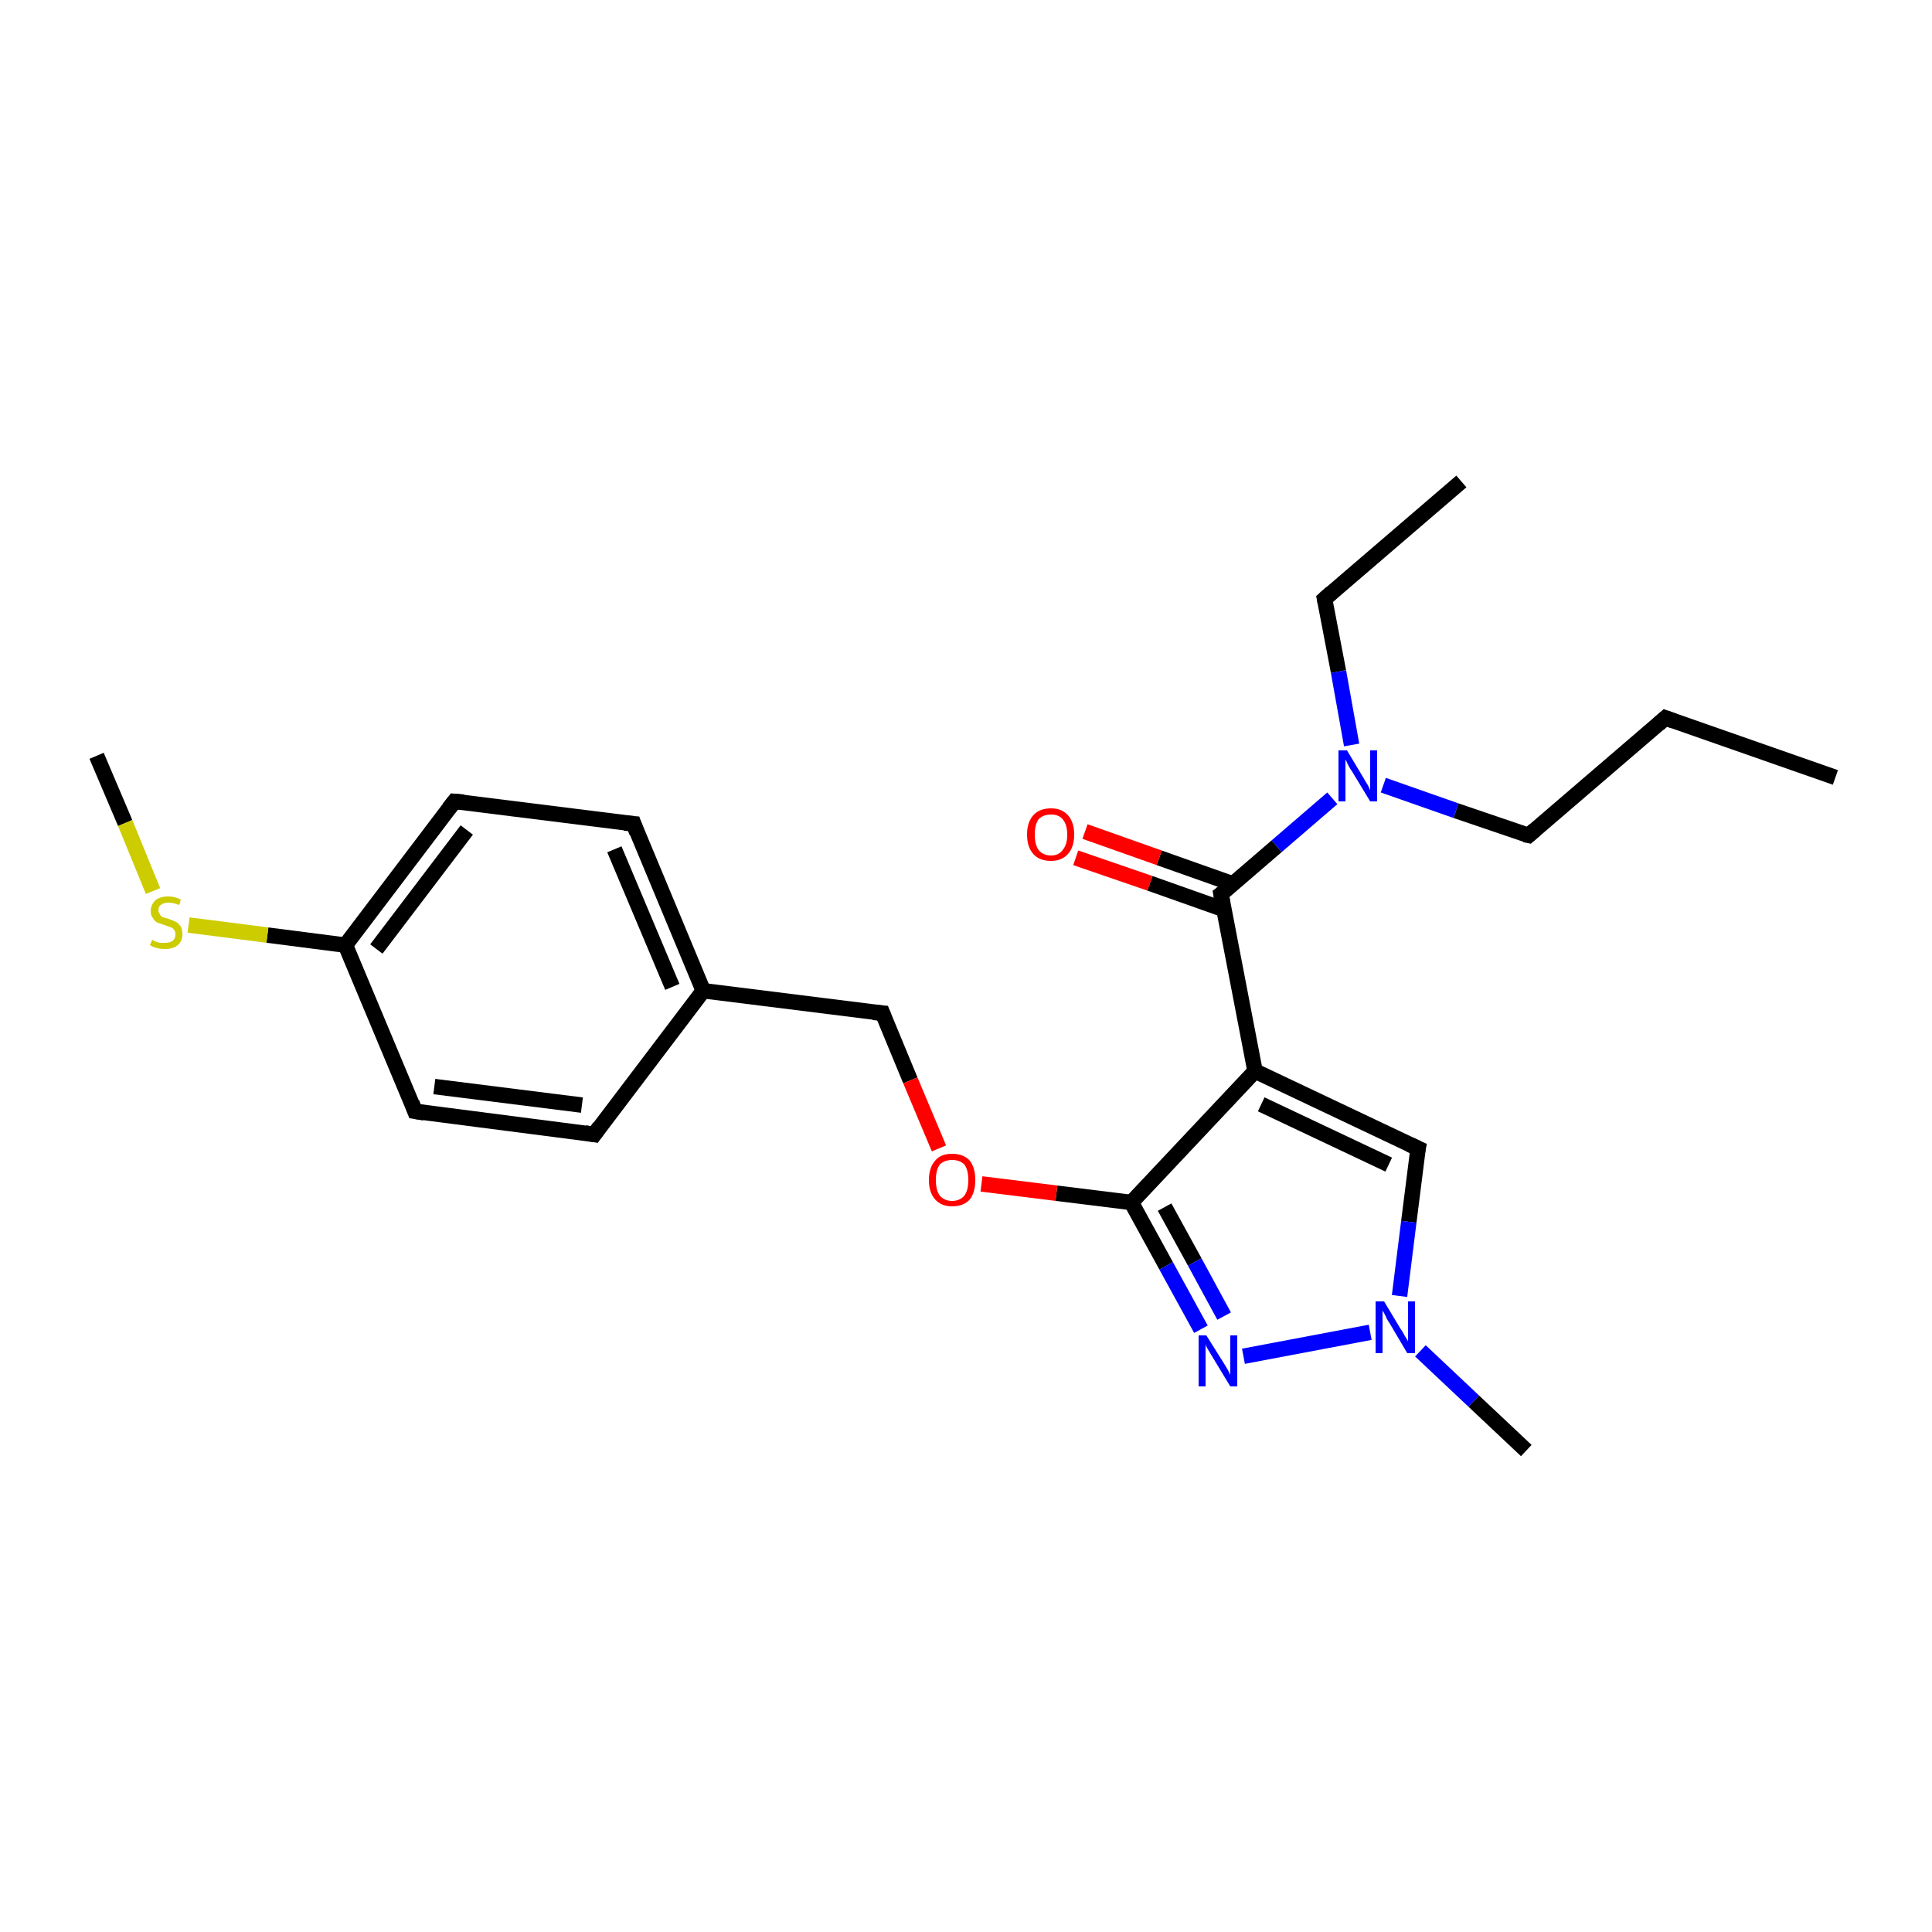 <?xml version='1.0' encoding='iso-8859-1'?>
<svg version='1.1' baseProfile='full'
              xmlns='http://www.w3.org/2000/svg'
                      xmlns:rdkit='http://www.rdkit.org/xml'
                      xmlns:xlink='http://www.w3.org/1999/xlink'
                  xml:space='preserve'
width='250px' height='250px' viewBox='0 0 250 250'>
<!-- END OF HEADER -->
<rect style='opacity:1.0;fill:#FFFFFF;stroke:none' width='250.0' height='250.0' x='0.0' y='0.0'> </rect>
<path class='bond-0 atom-0 atom-4' d='M 237.5,100.6 L 215.5,92.9' style='fill:none;fill-rule:evenodd;stroke:#000000;stroke-width:2.0px;stroke-linecap:butt;stroke-linejoin:miter;stroke-opacity:1' />
<path class='bond-1 atom-1 atom-5' d='M 189.1,62.3 L 171.4,77.5' style='fill:none;fill-rule:evenodd;stroke:#000000;stroke-width:2.0px;stroke-linecap:butt;stroke-linejoin:miter;stroke-opacity:1' />
<path class='bond-2 atom-2 atom-19' d='M 197.5,187.7 L 190.7,181.3' style='fill:none;fill-rule:evenodd;stroke:#000000;stroke-width:2.0px;stroke-linecap:butt;stroke-linejoin:miter;stroke-opacity:1' />
<path class='bond-2 atom-2 atom-19' d='M 190.7,181.3 L 183.8,174.8' style='fill:none;fill-rule:evenodd;stroke:#0000FF;stroke-width:2.0px;stroke-linecap:butt;stroke-linejoin:miter;stroke-opacity:1' />
<path class='bond-3 atom-3 atom-23' d='M 12.5,97.8 L 16.2,106.5' style='fill:none;fill-rule:evenodd;stroke:#000000;stroke-width:2.0px;stroke-linecap:butt;stroke-linejoin:miter;stroke-opacity:1' />
<path class='bond-3 atom-3 atom-23' d='M 16.2,106.5 L 19.8,115.3' style='fill:none;fill-rule:evenodd;stroke:#CCCC00;stroke-width:2.0px;stroke-linecap:butt;stroke-linejoin:miter;stroke-opacity:1' />
<path class='bond-4 atom-4 atom-10' d='M 215.5,92.9 L 197.8,108.1' style='fill:none;fill-rule:evenodd;stroke:#000000;stroke-width:2.0px;stroke-linecap:butt;stroke-linejoin:miter;stroke-opacity:1' />
<path class='bond-5 atom-5 atom-20' d='M 171.4,77.5 L 173.2,86.9' style='fill:none;fill-rule:evenodd;stroke:#000000;stroke-width:2.0px;stroke-linecap:butt;stroke-linejoin:miter;stroke-opacity:1' />
<path class='bond-5 atom-5 atom-20' d='M 173.2,86.9 L 174.9,96.4' style='fill:none;fill-rule:evenodd;stroke:#0000FF;stroke-width:2.0px;stroke-linecap:butt;stroke-linejoin:miter;stroke-opacity:1' />
<path class='bond-6 atom-6 atom-8' d='M 76.9,146.8 L 53.7,143.8' style='fill:none;fill-rule:evenodd;stroke:#000000;stroke-width:2.0px;stroke-linecap:butt;stroke-linejoin:miter;stroke-opacity:1' />
<path class='bond-6 atom-6 atom-8' d='M 75.3,143.0 L 56.2,140.6' style='fill:none;fill-rule:evenodd;stroke:#000000;stroke-width:2.0px;stroke-linecap:butt;stroke-linejoin:miter;stroke-opacity:1' />
<path class='bond-7 atom-6 atom-13' d='M 76.9,146.8 L 91.0,128.2' style='fill:none;fill-rule:evenodd;stroke:#000000;stroke-width:2.0px;stroke-linecap:butt;stroke-linejoin:miter;stroke-opacity:1' />
<path class='bond-8 atom-7 atom-9' d='M 82.0,106.6 L 58.8,103.7' style='fill:none;fill-rule:evenodd;stroke:#000000;stroke-width:2.0px;stroke-linecap:butt;stroke-linejoin:miter;stroke-opacity:1' />
<path class='bond-9 atom-7 atom-13' d='M 82.0,106.6 L 91.0,128.2' style='fill:none;fill-rule:evenodd;stroke:#000000;stroke-width:2.0px;stroke-linecap:butt;stroke-linejoin:miter;stroke-opacity:1' />
<path class='bond-9 atom-7 atom-13' d='M 79.5,109.9 L 87.0,127.7' style='fill:none;fill-rule:evenodd;stroke:#000000;stroke-width:2.0px;stroke-linecap:butt;stroke-linejoin:miter;stroke-opacity:1' />
<path class='bond-10 atom-8 atom-14' d='M 53.7,143.8 L 44.7,122.3' style='fill:none;fill-rule:evenodd;stroke:#000000;stroke-width:2.0px;stroke-linecap:butt;stroke-linejoin:miter;stroke-opacity:1' />
<path class='bond-11 atom-9 atom-14' d='M 58.8,103.7 L 44.7,122.3' style='fill:none;fill-rule:evenodd;stroke:#000000;stroke-width:2.0px;stroke-linecap:butt;stroke-linejoin:miter;stroke-opacity:1' />
<path class='bond-11 atom-9 atom-14' d='M 60.4,107.4 L 48.7,122.8' style='fill:none;fill-rule:evenodd;stroke:#000000;stroke-width:2.0px;stroke-linecap:butt;stroke-linejoin:miter;stroke-opacity:1' />
<path class='bond-12 atom-10 atom-20' d='M 197.8,108.1 L 188.4,104.9' style='fill:none;fill-rule:evenodd;stroke:#000000;stroke-width:2.0px;stroke-linecap:butt;stroke-linejoin:miter;stroke-opacity:1' />
<path class='bond-12 atom-10 atom-20' d='M 188.4,104.9 L 179.0,101.6' style='fill:none;fill-rule:evenodd;stroke:#0000FF;stroke-width:2.0px;stroke-linecap:butt;stroke-linejoin:miter;stroke-opacity:1' />
<path class='bond-13 atom-11 atom-15' d='M 183.5,148.6 L 162.4,138.6' style='fill:none;fill-rule:evenodd;stroke:#000000;stroke-width:2.0px;stroke-linecap:butt;stroke-linejoin:miter;stroke-opacity:1' />
<path class='bond-13 atom-11 atom-15' d='M 179.7,150.7 L 163.2,142.9' style='fill:none;fill-rule:evenodd;stroke:#000000;stroke-width:2.0px;stroke-linecap:butt;stroke-linejoin:miter;stroke-opacity:1' />
<path class='bond-14 atom-11 atom-19' d='M 183.5,148.6 L 182.3,158.1' style='fill:none;fill-rule:evenodd;stroke:#000000;stroke-width:2.0px;stroke-linecap:butt;stroke-linejoin:miter;stroke-opacity:1' />
<path class='bond-14 atom-11 atom-19' d='M 182.3,158.1 L 181.1,167.7' style='fill:none;fill-rule:evenodd;stroke:#0000FF;stroke-width:2.0px;stroke-linecap:butt;stroke-linejoin:miter;stroke-opacity:1' />
<path class='bond-15 atom-12 atom-13' d='M 114.2,131.1 L 91.0,128.2' style='fill:none;fill-rule:evenodd;stroke:#000000;stroke-width:2.0px;stroke-linecap:butt;stroke-linejoin:miter;stroke-opacity:1' />
<path class='bond-16 atom-12 atom-22' d='M 114.2,131.1 L 117.8,139.8' style='fill:none;fill-rule:evenodd;stroke:#000000;stroke-width:2.0px;stroke-linecap:butt;stroke-linejoin:miter;stroke-opacity:1' />
<path class='bond-16 atom-12 atom-22' d='M 117.8,139.8 L 121.5,148.6' style='fill:none;fill-rule:evenodd;stroke:#FF0000;stroke-width:2.0px;stroke-linecap:butt;stroke-linejoin:miter;stroke-opacity:1' />
<path class='bond-17 atom-14 atom-23' d='M 44.7,122.3 L 34.6,121.0' style='fill:none;fill-rule:evenodd;stroke:#000000;stroke-width:2.0px;stroke-linecap:butt;stroke-linejoin:miter;stroke-opacity:1' />
<path class='bond-17 atom-14 atom-23' d='M 34.6,121.0 L 24.4,119.7' style='fill:none;fill-rule:evenodd;stroke:#CCCC00;stroke-width:2.0px;stroke-linecap:butt;stroke-linejoin:miter;stroke-opacity:1' />
<path class='bond-18 atom-15 atom-16' d='M 162.4,138.6 L 146.4,155.6' style='fill:none;fill-rule:evenodd;stroke:#000000;stroke-width:2.0px;stroke-linecap:butt;stroke-linejoin:miter;stroke-opacity:1' />
<path class='bond-19 atom-15 atom-17' d='M 162.4,138.6 L 158.0,115.7' style='fill:none;fill-rule:evenodd;stroke:#000000;stroke-width:2.0px;stroke-linecap:butt;stroke-linejoin:miter;stroke-opacity:1' />
<path class='bond-20 atom-16 atom-18' d='M 146.4,155.6 L 150.9,163.8' style='fill:none;fill-rule:evenodd;stroke:#000000;stroke-width:2.0px;stroke-linecap:butt;stroke-linejoin:miter;stroke-opacity:1' />
<path class='bond-20 atom-16 atom-18' d='M 150.9,163.8 L 155.4,172.0' style='fill:none;fill-rule:evenodd;stroke:#0000FF;stroke-width:2.0px;stroke-linecap:butt;stroke-linejoin:miter;stroke-opacity:1' />
<path class='bond-20 atom-16 atom-18' d='M 150.7,156.2 L 154.6,163.3' style='fill:none;fill-rule:evenodd;stroke:#000000;stroke-width:2.0px;stroke-linecap:butt;stroke-linejoin:miter;stroke-opacity:1' />
<path class='bond-20 atom-16 atom-18' d='M 154.6,163.3 L 158.4,170.3' style='fill:none;fill-rule:evenodd;stroke:#0000FF;stroke-width:2.0px;stroke-linecap:butt;stroke-linejoin:miter;stroke-opacity:1' />
<path class='bond-21 atom-16 atom-22' d='M 146.4,155.6 L 136.7,154.4' style='fill:none;fill-rule:evenodd;stroke:#000000;stroke-width:2.0px;stroke-linecap:butt;stroke-linejoin:miter;stroke-opacity:1' />
<path class='bond-21 atom-16 atom-22' d='M 136.7,154.4 L 127.0,153.2' style='fill:none;fill-rule:evenodd;stroke:#FF0000;stroke-width:2.0px;stroke-linecap:butt;stroke-linejoin:miter;stroke-opacity:1' />
<path class='bond-22 atom-17 atom-20' d='M 158.0,115.7 L 165.2,109.5' style='fill:none;fill-rule:evenodd;stroke:#000000;stroke-width:2.0px;stroke-linecap:butt;stroke-linejoin:miter;stroke-opacity:1' />
<path class='bond-22 atom-17 atom-20' d='M 165.2,109.5 L 172.4,103.3' style='fill:none;fill-rule:evenodd;stroke:#0000FF;stroke-width:2.0px;stroke-linecap:butt;stroke-linejoin:miter;stroke-opacity:1' />
<path class='bond-23 atom-17 atom-21' d='M 159.6,114.4 L 150.0,111.0' style='fill:none;fill-rule:evenodd;stroke:#000000;stroke-width:2.0px;stroke-linecap:butt;stroke-linejoin:miter;stroke-opacity:1' />
<path class='bond-23 atom-17 atom-21' d='M 150.0,111.0 L 140.4,107.6' style='fill:none;fill-rule:evenodd;stroke:#FF0000;stroke-width:2.0px;stroke-linecap:butt;stroke-linejoin:miter;stroke-opacity:1' />
<path class='bond-23 atom-17 atom-21' d='M 158.4,117.7 L 148.8,114.3' style='fill:none;fill-rule:evenodd;stroke:#000000;stroke-width:2.0px;stroke-linecap:butt;stroke-linejoin:miter;stroke-opacity:1' />
<path class='bond-23 atom-17 atom-21' d='M 148.8,114.3 L 139.2,111.0' style='fill:none;fill-rule:evenodd;stroke:#FF0000;stroke-width:2.0px;stroke-linecap:butt;stroke-linejoin:miter;stroke-opacity:1' />
<path class='bond-24 atom-18 atom-19' d='M 160.9,175.5 L 177.3,172.4' style='fill:none;fill-rule:evenodd;stroke:#0000FF;stroke-width:2.0px;stroke-linecap:butt;stroke-linejoin:miter;stroke-opacity:1' />
<path d='M 216.6,93.3 L 215.5,92.9 L 214.6,93.7' style='fill:none;stroke:#000000;stroke-width:2.0px;stroke-linecap:butt;stroke-linejoin:miter;stroke-opacity:1;' />
<path d='M 172.3,76.7 L 171.4,77.5 L 171.5,78.0' style='fill:none;stroke:#000000;stroke-width:2.0px;stroke-linecap:butt;stroke-linejoin:miter;stroke-opacity:1;' />
<path d='M 75.7,146.6 L 76.9,146.8 L 77.6,145.8' style='fill:none;stroke:#000000;stroke-width:2.0px;stroke-linecap:butt;stroke-linejoin:miter;stroke-opacity:1;' />
<path d='M 80.8,106.5 L 82.0,106.6 L 82.4,107.7' style='fill:none;stroke:#000000;stroke-width:2.0px;stroke-linecap:butt;stroke-linejoin:miter;stroke-opacity:1;' />
<path d='M 54.9,144.0 L 53.7,143.8 L 53.3,142.7' style='fill:none;stroke:#000000;stroke-width:2.0px;stroke-linecap:butt;stroke-linejoin:miter;stroke-opacity:1;' />
<path d='M 60.0,103.8 L 58.8,103.7 L 58.1,104.6' style='fill:none;stroke:#000000;stroke-width:2.0px;stroke-linecap:butt;stroke-linejoin:miter;stroke-opacity:1;' />
<path d='M 198.6,107.4 L 197.8,108.1 L 197.3,108.0' style='fill:none;stroke:#000000;stroke-width:2.0px;stroke-linecap:butt;stroke-linejoin:miter;stroke-opacity:1;' />
<path d='M 182.4,148.1 L 183.5,148.6 L 183.4,149.1' style='fill:none;stroke:#000000;stroke-width:2.0px;stroke-linecap:butt;stroke-linejoin:miter;stroke-opacity:1;' />
<path d='M 113.0,131.0 L 114.2,131.1 L 114.4,131.6' style='fill:none;stroke:#000000;stroke-width:2.0px;stroke-linecap:butt;stroke-linejoin:miter;stroke-opacity:1;' />
<path d='M 158.2,116.8 L 158.0,115.7 L 158.4,115.4' style='fill:none;stroke:#000000;stroke-width:2.0px;stroke-linecap:butt;stroke-linejoin:miter;stroke-opacity:1;' />
<path class='atom-18' d='M 156.1 172.8
L 158.3 176.3
Q 158.5 176.6, 158.9 177.3
Q 159.2 177.9, 159.2 177.9
L 159.2 172.8
L 160.1 172.8
L 160.1 179.4
L 159.2 179.4
L 156.9 175.6
Q 156.6 175.1, 156.3 174.6
Q 156.0 174.1, 156.0 173.9
L 156.0 179.4
L 155.1 179.4
L 155.1 172.8
L 156.1 172.8
' fill='#0000FF'/>
<path class='atom-19' d='M 179.1 168.4
L 181.2 171.9
Q 181.5 172.3, 181.8 172.9
Q 182.2 173.5, 182.2 173.6
L 182.2 168.4
L 183.1 168.4
L 183.1 175.1
L 182.1 175.1
L 179.8 171.2
Q 179.5 170.8, 179.3 170.3
Q 179.0 169.7, 178.9 169.6
L 178.9 175.1
L 178.0 175.1
L 178.0 168.4
L 179.1 168.4
' fill='#0000FF'/>
<path class='atom-20' d='M 174.3 97.1
L 176.4 100.6
Q 176.6 101.0, 177.0 101.6
Q 177.3 102.2, 177.3 102.3
L 177.3 97.1
L 178.2 97.1
L 178.2 103.7
L 177.3 103.7
L 175.0 99.9
Q 174.7 99.5, 174.4 98.9
Q 174.2 98.4, 174.1 98.3
L 174.1 103.7
L 173.2 103.7
L 173.2 97.1
L 174.3 97.1
' fill='#0000FF'/>
<path class='atom-21' d='M 132.9 108.0
Q 132.9 106.4, 133.7 105.5
Q 134.5 104.6, 136.0 104.6
Q 137.4 104.6, 138.2 105.5
Q 139.0 106.4, 139.0 108.0
Q 139.0 109.6, 138.2 110.5
Q 137.4 111.4, 136.0 111.4
Q 134.5 111.4, 133.7 110.5
Q 132.9 109.6, 132.9 108.0
M 136.0 110.7
Q 137.0 110.7, 137.5 110.0
Q 138.1 109.3, 138.1 108.0
Q 138.1 106.7, 137.5 106.0
Q 137.0 105.4, 136.0 105.4
Q 135.0 105.4, 134.4 106.0
Q 133.9 106.7, 133.9 108.0
Q 133.9 109.3, 134.4 110.0
Q 135.0 110.7, 136.0 110.7
' fill='#FF0000'/>
<path class='atom-22' d='M 120.2 152.7
Q 120.2 151.1, 121.0 150.2
Q 121.7 149.3, 123.2 149.3
Q 124.7 149.3, 125.5 150.2
Q 126.2 151.1, 126.2 152.7
Q 126.2 154.3, 125.5 155.2
Q 124.7 156.1, 123.2 156.1
Q 121.8 156.1, 121.0 155.2
Q 120.2 154.3, 120.2 152.7
M 123.2 155.4
Q 124.2 155.4, 124.8 154.7
Q 125.3 154.0, 125.3 152.7
Q 125.3 151.4, 124.8 150.7
Q 124.2 150.1, 123.2 150.1
Q 122.2 150.1, 121.6 150.7
Q 121.1 151.4, 121.1 152.7
Q 121.1 154.0, 121.6 154.7
Q 122.2 155.4, 123.2 155.4
' fill='#FF0000'/>
<path class='atom-23' d='M 19.7 121.6
Q 19.7 121.6, 20.0 121.8
Q 20.3 121.9, 20.7 122.0
Q 21.0 122.0, 21.4 122.0
Q 22.0 122.0, 22.4 121.7
Q 22.7 121.4, 22.7 120.9
Q 22.7 120.5, 22.5 120.3
Q 22.4 120.1, 22.1 120.0
Q 21.8 119.9, 21.3 119.7
Q 20.7 119.5, 20.4 119.4
Q 20.0 119.2, 19.8 118.8
Q 19.5 118.5, 19.5 117.9
Q 19.5 117.1, 20.1 116.5
Q 20.7 116.0, 21.8 116.0
Q 22.6 116.0, 23.4 116.4
L 23.2 117.1
Q 22.4 116.8, 21.8 116.8
Q 21.2 116.8, 20.8 117.1
Q 20.5 117.3, 20.5 117.8
Q 20.5 118.1, 20.7 118.3
Q 20.8 118.6, 21.1 118.7
Q 21.4 118.8, 21.8 118.9
Q 22.4 119.1, 22.8 119.3
Q 23.1 119.5, 23.4 119.9
Q 23.6 120.3, 23.6 120.9
Q 23.6 121.8, 23.0 122.3
Q 22.4 122.8, 21.4 122.8
Q 20.8 122.8, 20.4 122.7
Q 19.9 122.6, 19.4 122.3
L 19.7 121.6
' fill='#CCCC00'/>
</svg>
